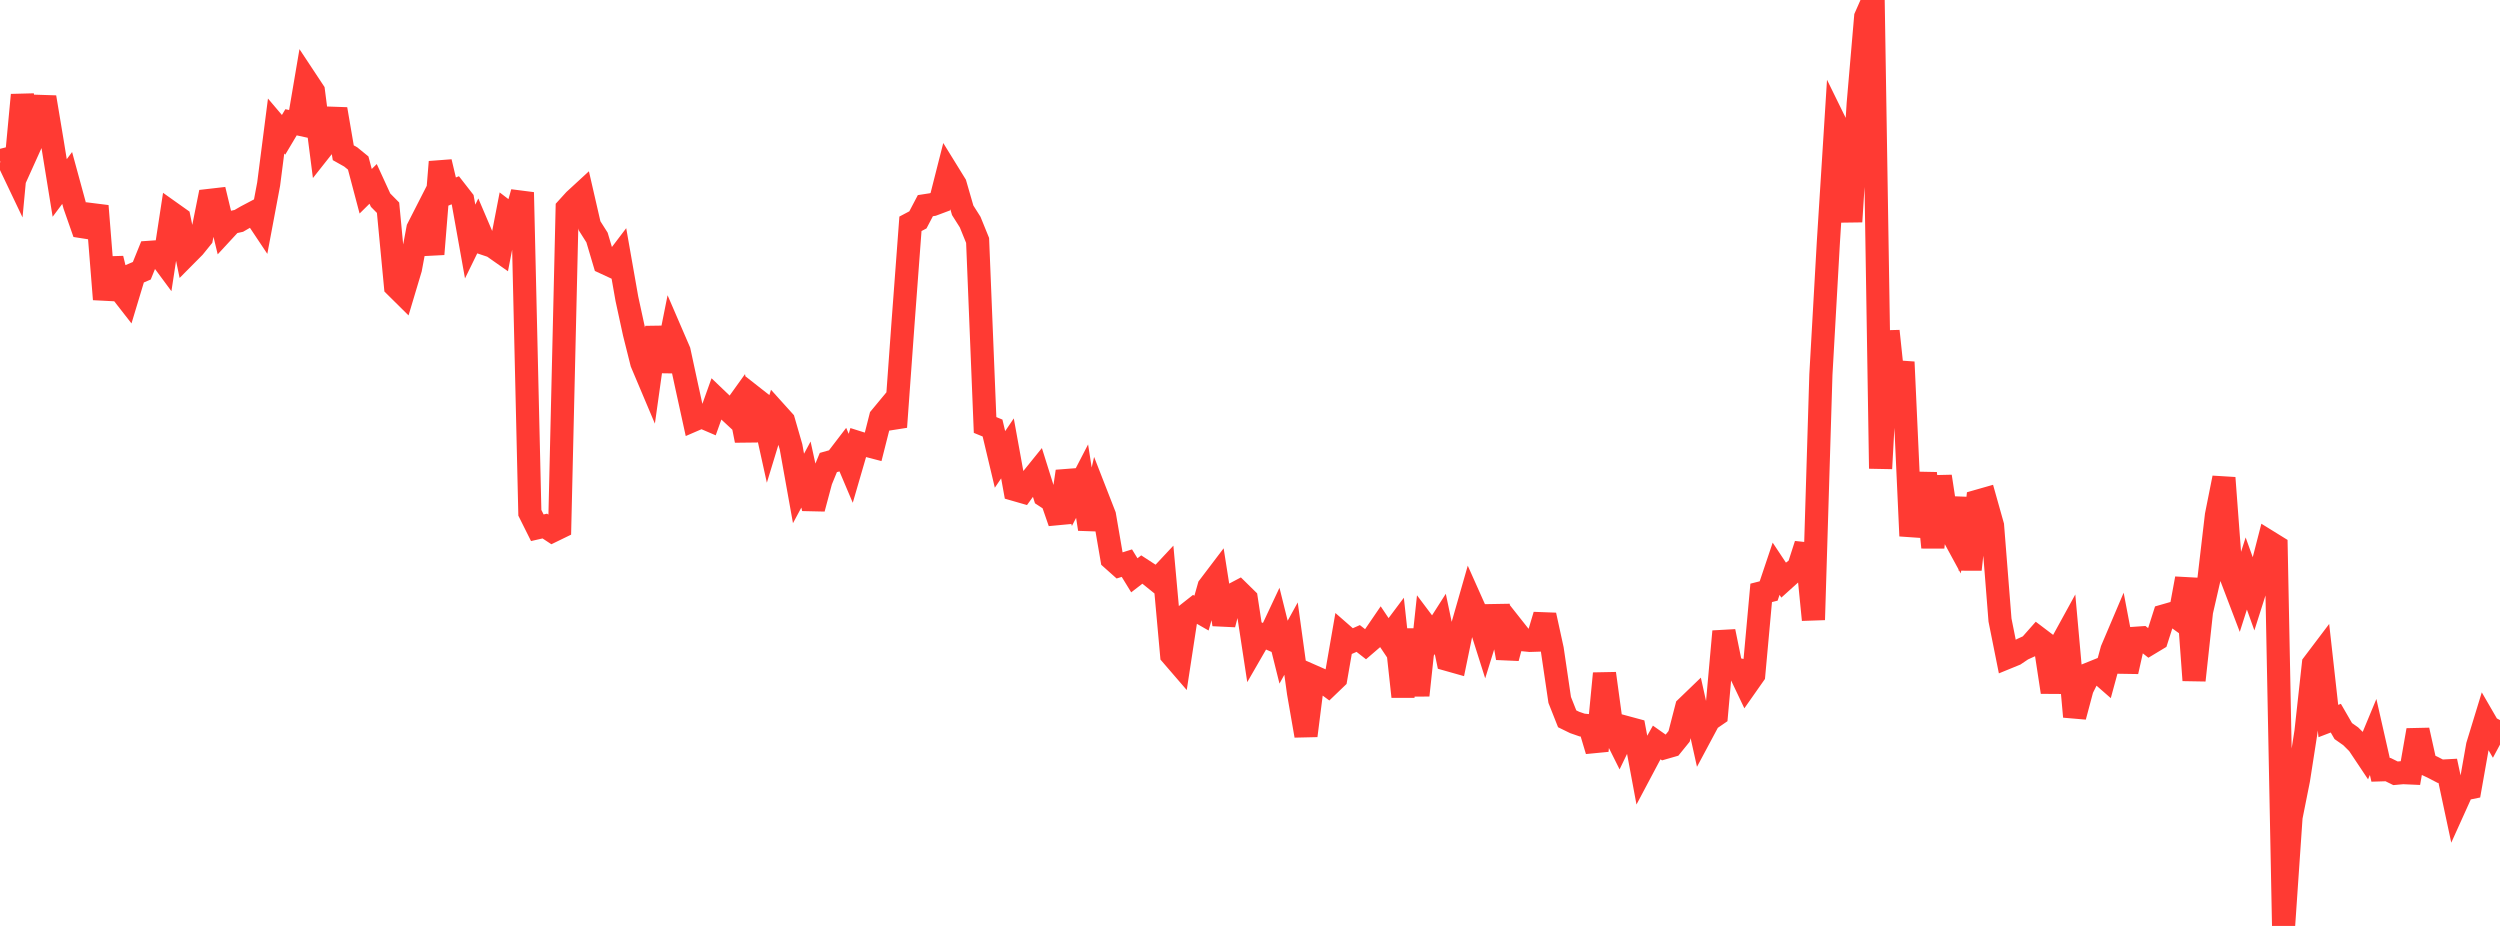 <?xml version="1.0" standalone="no"?>
<!DOCTYPE svg PUBLIC "-//W3C//DTD SVG 1.1//EN" "http://www.w3.org/Graphics/SVG/1.1/DTD/svg11.dtd">

<svg width="135" height="50" viewBox="0 0 135 50" preserveAspectRatio="none" 
  xmlns="http://www.w3.org/2000/svg"
  xmlns:xlink="http://www.w3.org/1999/xlink">


<polyline points="0.0, 8.68 0.403, 8.579 0.806, 9.425 1.209, 5.129 1.612, 7.87 2.015, 6.977 2.418, 5.252 2.821, 7.668 3.224, 10.15 3.627, 9.61 4.03, 11.087 4.433, 12.238 4.836, 12.301 5.239, 11.123 5.642, 16.161 6.045, 13.964 6.448, 15.611 6.851, 16.128 7.254, 14.793 7.657, 14.621 8.06, 13.627 8.463, 13.599 8.866, 14.144 9.269, 11.508 9.672, 11.794 10.075, 13.743 10.478, 13.337 10.881, 12.839 11.284, 10.825 11.687, 10.779 12.09, 12.452 12.493, 12.016 12.896, 11.927 13.299, 11.694 13.701, 11.482 14.104, 12.086 14.507, 9.941 14.91, 6.805 15.313, 7.28 15.716, 6.603 16.119, 6.691 16.522, 4.317 16.925, 4.926 17.328, 8.061 17.731, 7.551 18.134, 5.894 18.537, 8.249 18.94, 8.475 19.343, 8.804 19.746, 10.328 20.149, 9.93 20.552, 10.809 20.955, 11.217 21.358, 15.457 21.761, 15.856 22.164, 14.508 22.567, 12.344 22.97, 11.554 23.373, 13.722 23.776, 8.744 24.179, 10.442 24.582, 10.275 24.985, 10.792 25.388, 13.043 25.791, 12.219 26.194, 13.164 26.597, 13.299 27.0, 13.582 27.403, 11.499 27.806, 11.807 28.209, 10.39 28.612, 27.691 29.015, 28.499 29.418, 28.407 29.821, 28.672 30.224, 28.476 30.627, 11.251 31.03, 10.808 31.433, 10.437 31.836, 12.19 32.239, 12.826 32.642, 14.183 33.045, 14.37 33.448, 13.839 33.851, 16.131 34.254, 17.987 34.657, 19.596 35.06, 20.55 35.463, 17.682 35.866, 20.045 36.269, 18.03 36.672, 18.964 37.075, 20.833 37.478, 22.672 37.881, 22.498 38.284, 22.671 38.687, 21.544 39.09, 21.93 39.493, 22.303 39.896, 21.741 40.299, 23.788 40.701, 21.466 41.104, 21.782 41.507, 23.607 41.91, 22.286 42.313, 22.733 42.716, 24.13 43.119, 26.376 43.522, 25.626 43.925, 27.464 44.328, 25.956 44.731, 24.976 45.134, 24.863 45.537, 24.337 45.94, 25.289 46.343, 23.903 46.746, 24.03 47.149, 24.135 47.552, 22.543 47.955, 22.057 48.358, 23.057 48.761, 17.484 49.164, 12.086 49.567, 11.873 49.97, 11.105 50.373, 11.043 50.776, 10.892 51.179, 9.306 51.582, 9.959 51.985, 11.355 52.388, 11.992 52.791, 12.983 53.194, 22.949 53.597, 23.114 54.0, 24.809 54.403, 24.213 54.806, 26.435 55.209, 26.551 55.612, 25.994 56.015, 25.495 56.418, 26.778 56.821, 27.043 57.224, 28.206 57.627, 25.456 58.03, 26.76 58.433, 25.982 58.836, 28.569 59.239, 26.798 59.642, 27.831 60.045, 30.177 60.448, 30.536 60.851, 30.409 61.254, 31.066 61.657, 30.755 62.06, 31.017 62.463, 31.342 62.866, 30.911 63.269, 35.361 63.672, 35.828 64.075, 33.194 64.478, 32.877 64.881, 33.108 65.284, 31.686 65.687, 31.155 66.09, 33.718 66.493, 32.159 66.896, 31.946 67.299, 32.342 67.701, 34.979 68.104, 34.28 68.507, 34.455 68.91, 33.597 69.313, 35.217 69.716, 34.485 70.119, 37.408 70.522, 39.726 70.925, 36.537 71.328, 36.714 71.731, 37.011 72.134, 36.624 72.537, 34.304 72.94, 34.656 73.343, 34.478 73.746, 34.793 74.149, 34.446 74.552, 33.856 74.955, 34.458 75.358, 33.92 75.761, 37.616 76.164, 33.995 76.567, 37.547 76.97, 33.788 77.373, 34.324 77.776, 33.692 78.179, 35.614 78.582, 35.728 78.985, 33.776 79.388, 32.368 79.791, 33.271 80.194, 34.542 80.597, 33.243 81.0, 33.236 81.403, 35.533 81.806, 34.031 82.209, 34.541 82.612, 34.581 83.015, 34.568 83.418, 33.217 83.821, 35.063 84.224, 37.796 84.627, 38.815 85.03, 39.012 85.433, 39.152 85.836, 39.193 86.239, 40.54 86.642, 36.369 87.045, 39.323 87.448, 40.129 87.851, 39.294 88.254, 39.403 88.657, 41.57 89.06, 40.811 89.463, 40.093 89.866, 40.377 90.269, 40.261 90.672, 39.764 91.075, 38.203 91.478, 37.815 91.881, 39.627 92.284, 38.873 92.687, 38.596 93.09, 34.097 93.493, 36.074 93.896, 36.167 94.299, 37.013 94.701, 36.44 95.104, 32.015 95.507, 31.913 95.91, 30.713 96.313, 31.321 96.716, 30.958 97.119, 30.654 97.522, 29.403 97.925, 33.469 98.328, 20.232 98.731, 13.093 99.134, 6.696 99.537, 7.517 99.94, 11.969 100.343, 5.601 100.746, 0.915 101.149, 0.0 101.552, 25.302 101.955, 17.879 102.358, 21.696 102.761, 19.55 103.164, 28.384 103.567, 28.412 103.97, 25.552 104.373, 29.56 104.776, 25.728 105.179, 28.37 105.582, 29.111 105.985, 26.905 106.388, 30.752 106.791, 27.067 107.194, 26.952 107.597, 28.383 108.0, 33.483 108.403, 35.497 108.806, 35.332 109.209, 35.061 109.612, 34.877 110.015, 34.421 110.418, 34.726 110.821, 37.374 111.224, 34.937 111.627, 34.202 112.03, 38.699 112.433, 37.189 112.836, 36.383 113.239, 36.22 113.642, 36.572 114.045, 35.092 114.448, 34.144 114.851, 36.263 115.254, 34.471 115.657, 34.443 116.06, 34.76 116.463, 34.517 116.866, 33.255 117.269, 33.139 117.672, 33.429 118.075, 31.242 118.478, 36.735 118.881, 33.024 119.284, 31.27 119.687, 27.825 120.09, 25.805 120.493, 31.172 120.896, 32.23 121.299, 30.969 121.701, 32.091 122.104, 30.824 122.507, 29.259 122.91, 29.508 123.313, 50.0 123.716, 44.122 124.119, 42.103 124.522, 39.518 124.925, 35.854 125.328, 35.321 125.731, 38.936 126.134, 38.781 126.537, 39.478 126.94, 39.761 127.343, 40.162 127.746, 40.766 128.149, 39.796 128.552, 41.571 128.955, 41.559 129.358, 41.758 129.761, 41.721 130.164, 41.739 130.567, 39.429 130.97, 41.247 131.373, 41.436 131.776, 41.646 132.179, 41.624 132.582, 43.513 132.985, 42.621 133.388, 42.538 133.791, 40.259 134.194, 38.941 134.597, 39.637 135.0, 38.886" fill="none" stroke="#ff3a33" stroke-width="1.25"/>

</svg>